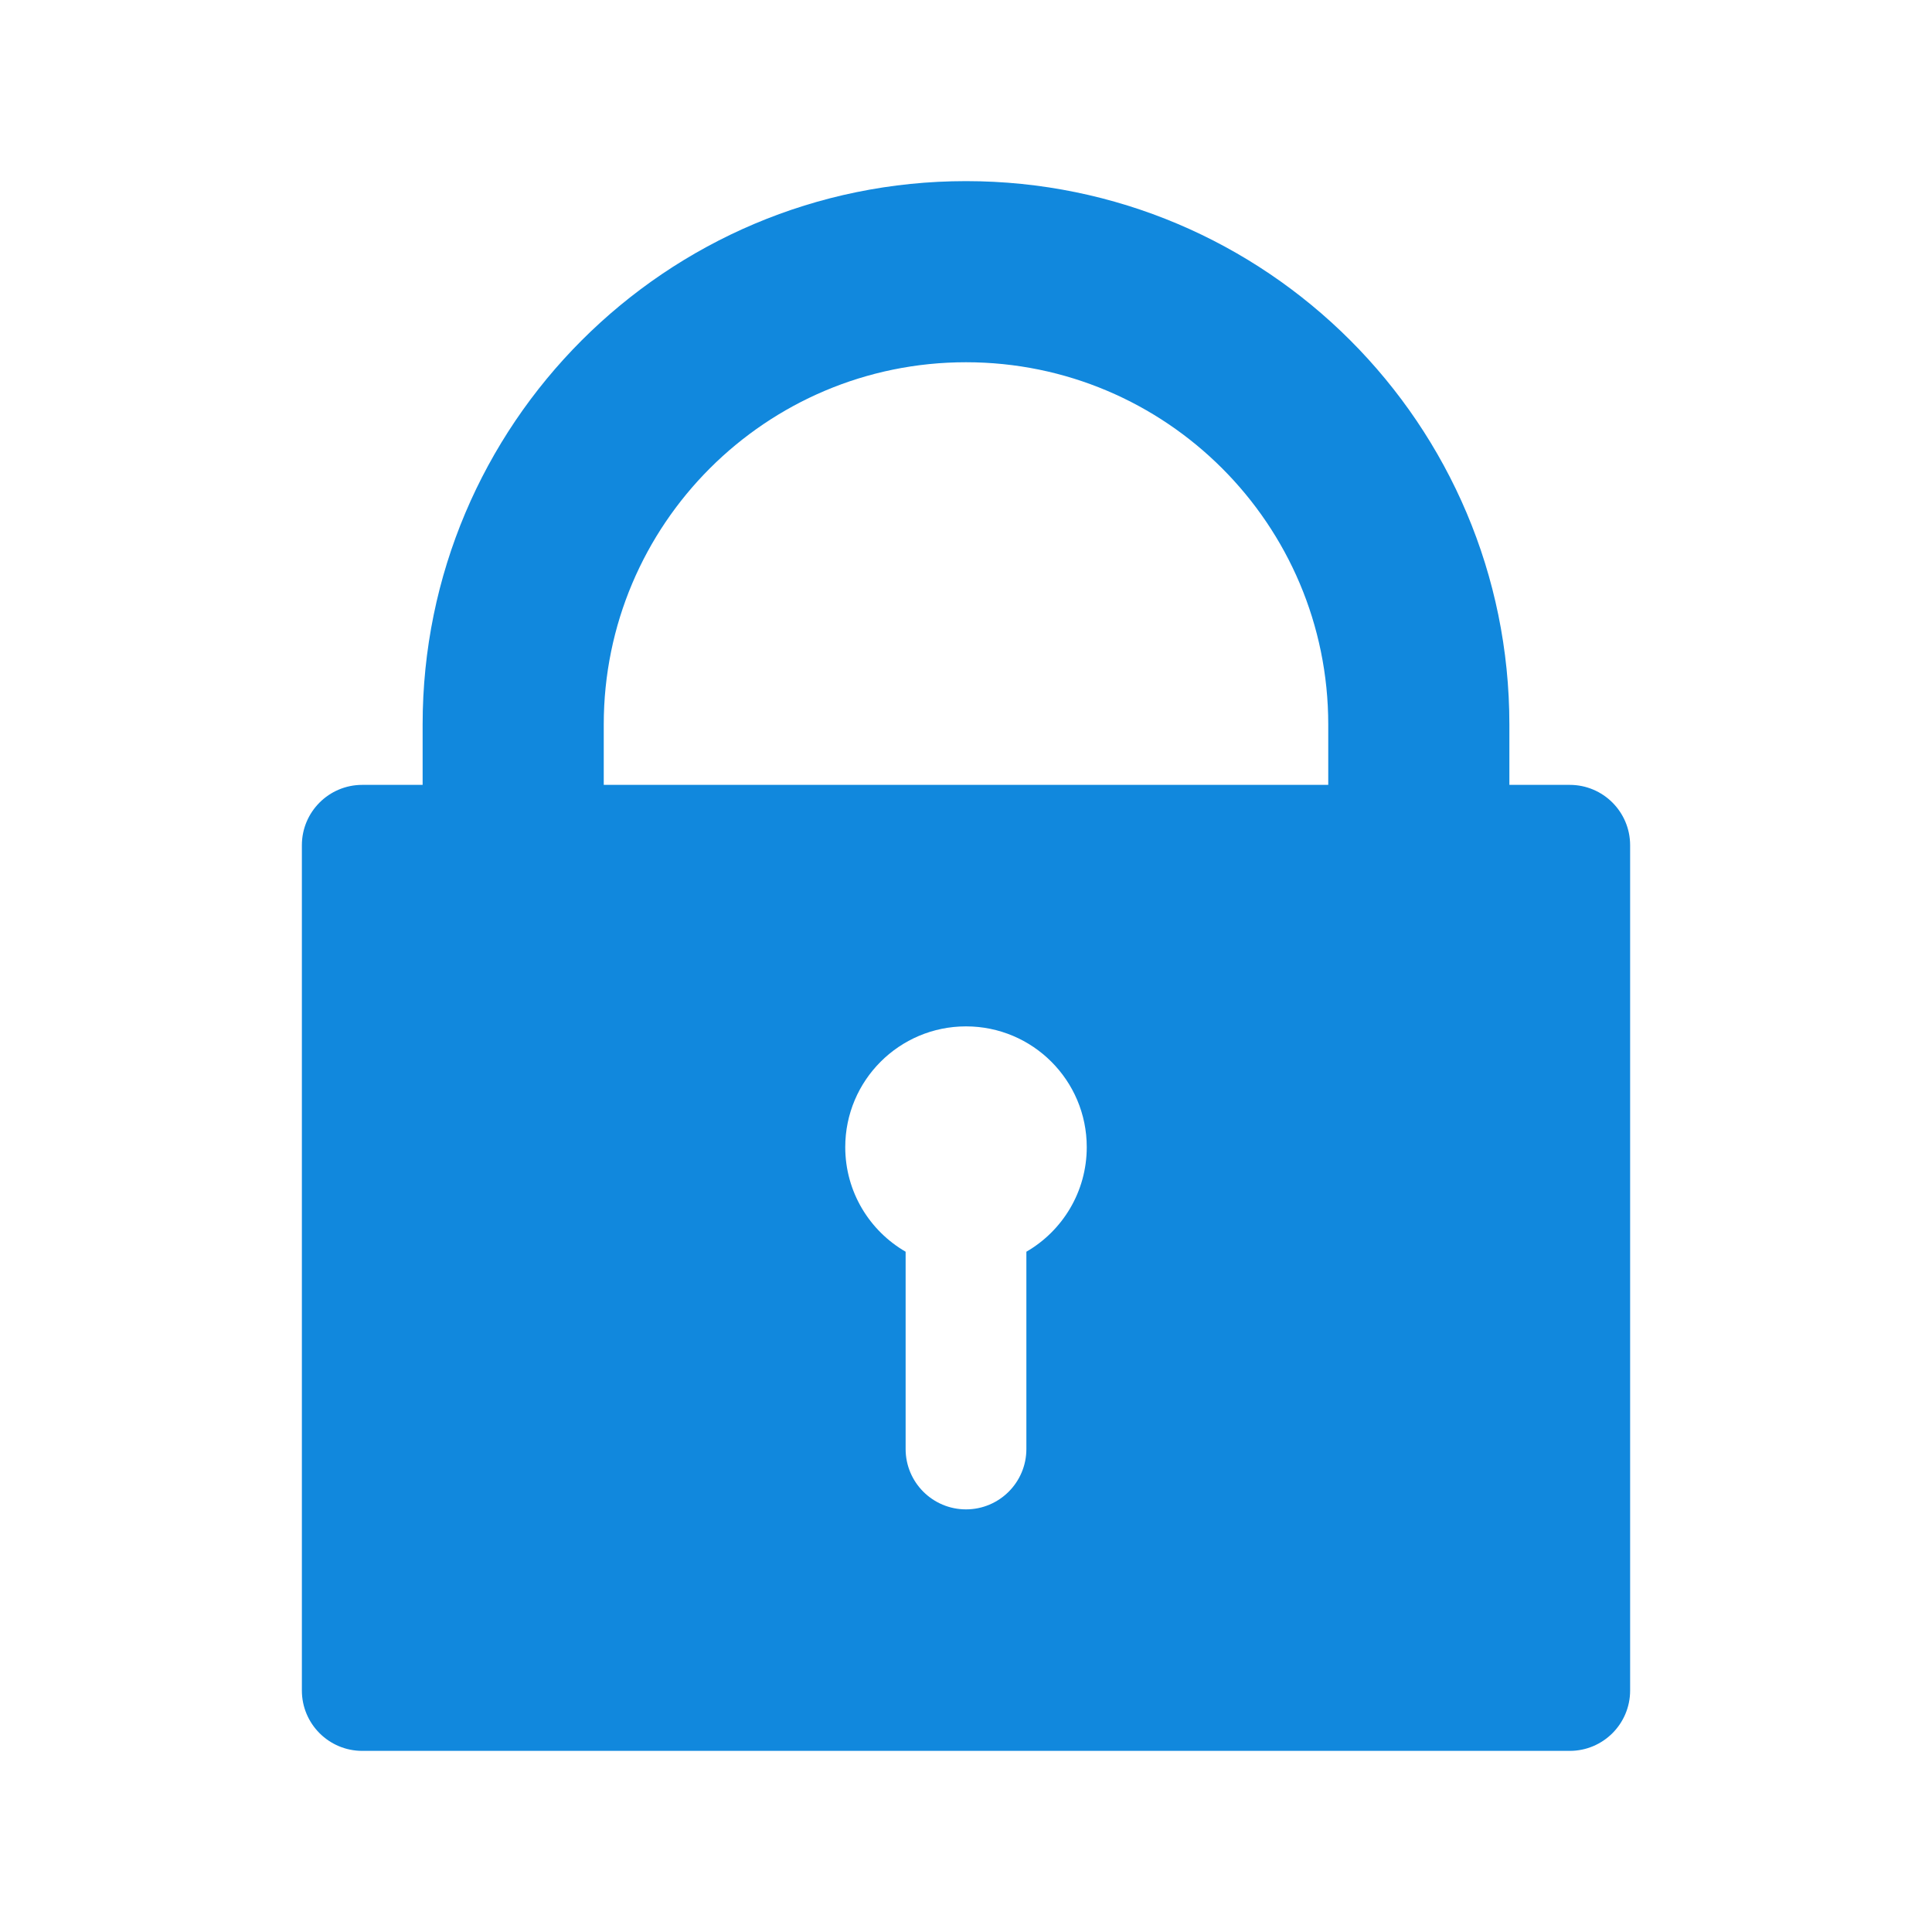 <?xml version="1.0" standalone="no"?><!DOCTYPE svg PUBLIC "-//W3C//DTD SVG 1.1//EN" "http://www.w3.org/Graphics/SVG/1.1/DTD/svg11.dtd"><svg t="1691548082686" class="icon" viewBox="0 0 1024 1024" version="1.1" xmlns="http://www.w3.org/2000/svg" p-id="4932" xmlns:xlink="http://www.w3.org/1999/xlink" width="200" height="200"><path d="M224 416v-32c0-159.058 128.942-288 288-288s288 128.942 288 288v32h32c17.673 0 32 14.327 32 32v448c0 17.673-14.327 32-32 32H192c-17.673 0-32-14.327-32-32V448c0-17.673 14.327-32 32-32h32z m96 0h384v-32c0-106.039-85.961-192-192-192s-192 85.961-192 192v32z m160 247.438V768c0 17.673 14.327 32 32 32 17.673 0 32-14.327 32-32V663.438c19.13-11.066 32-31.749 32-55.438 0-35.346-28.654-64-64-64-35.346 0-64 28.654-64 64 0 23.689 12.87 44.372 32 55.438z" fill="#1188DD" p-id="4933"></path></svg>